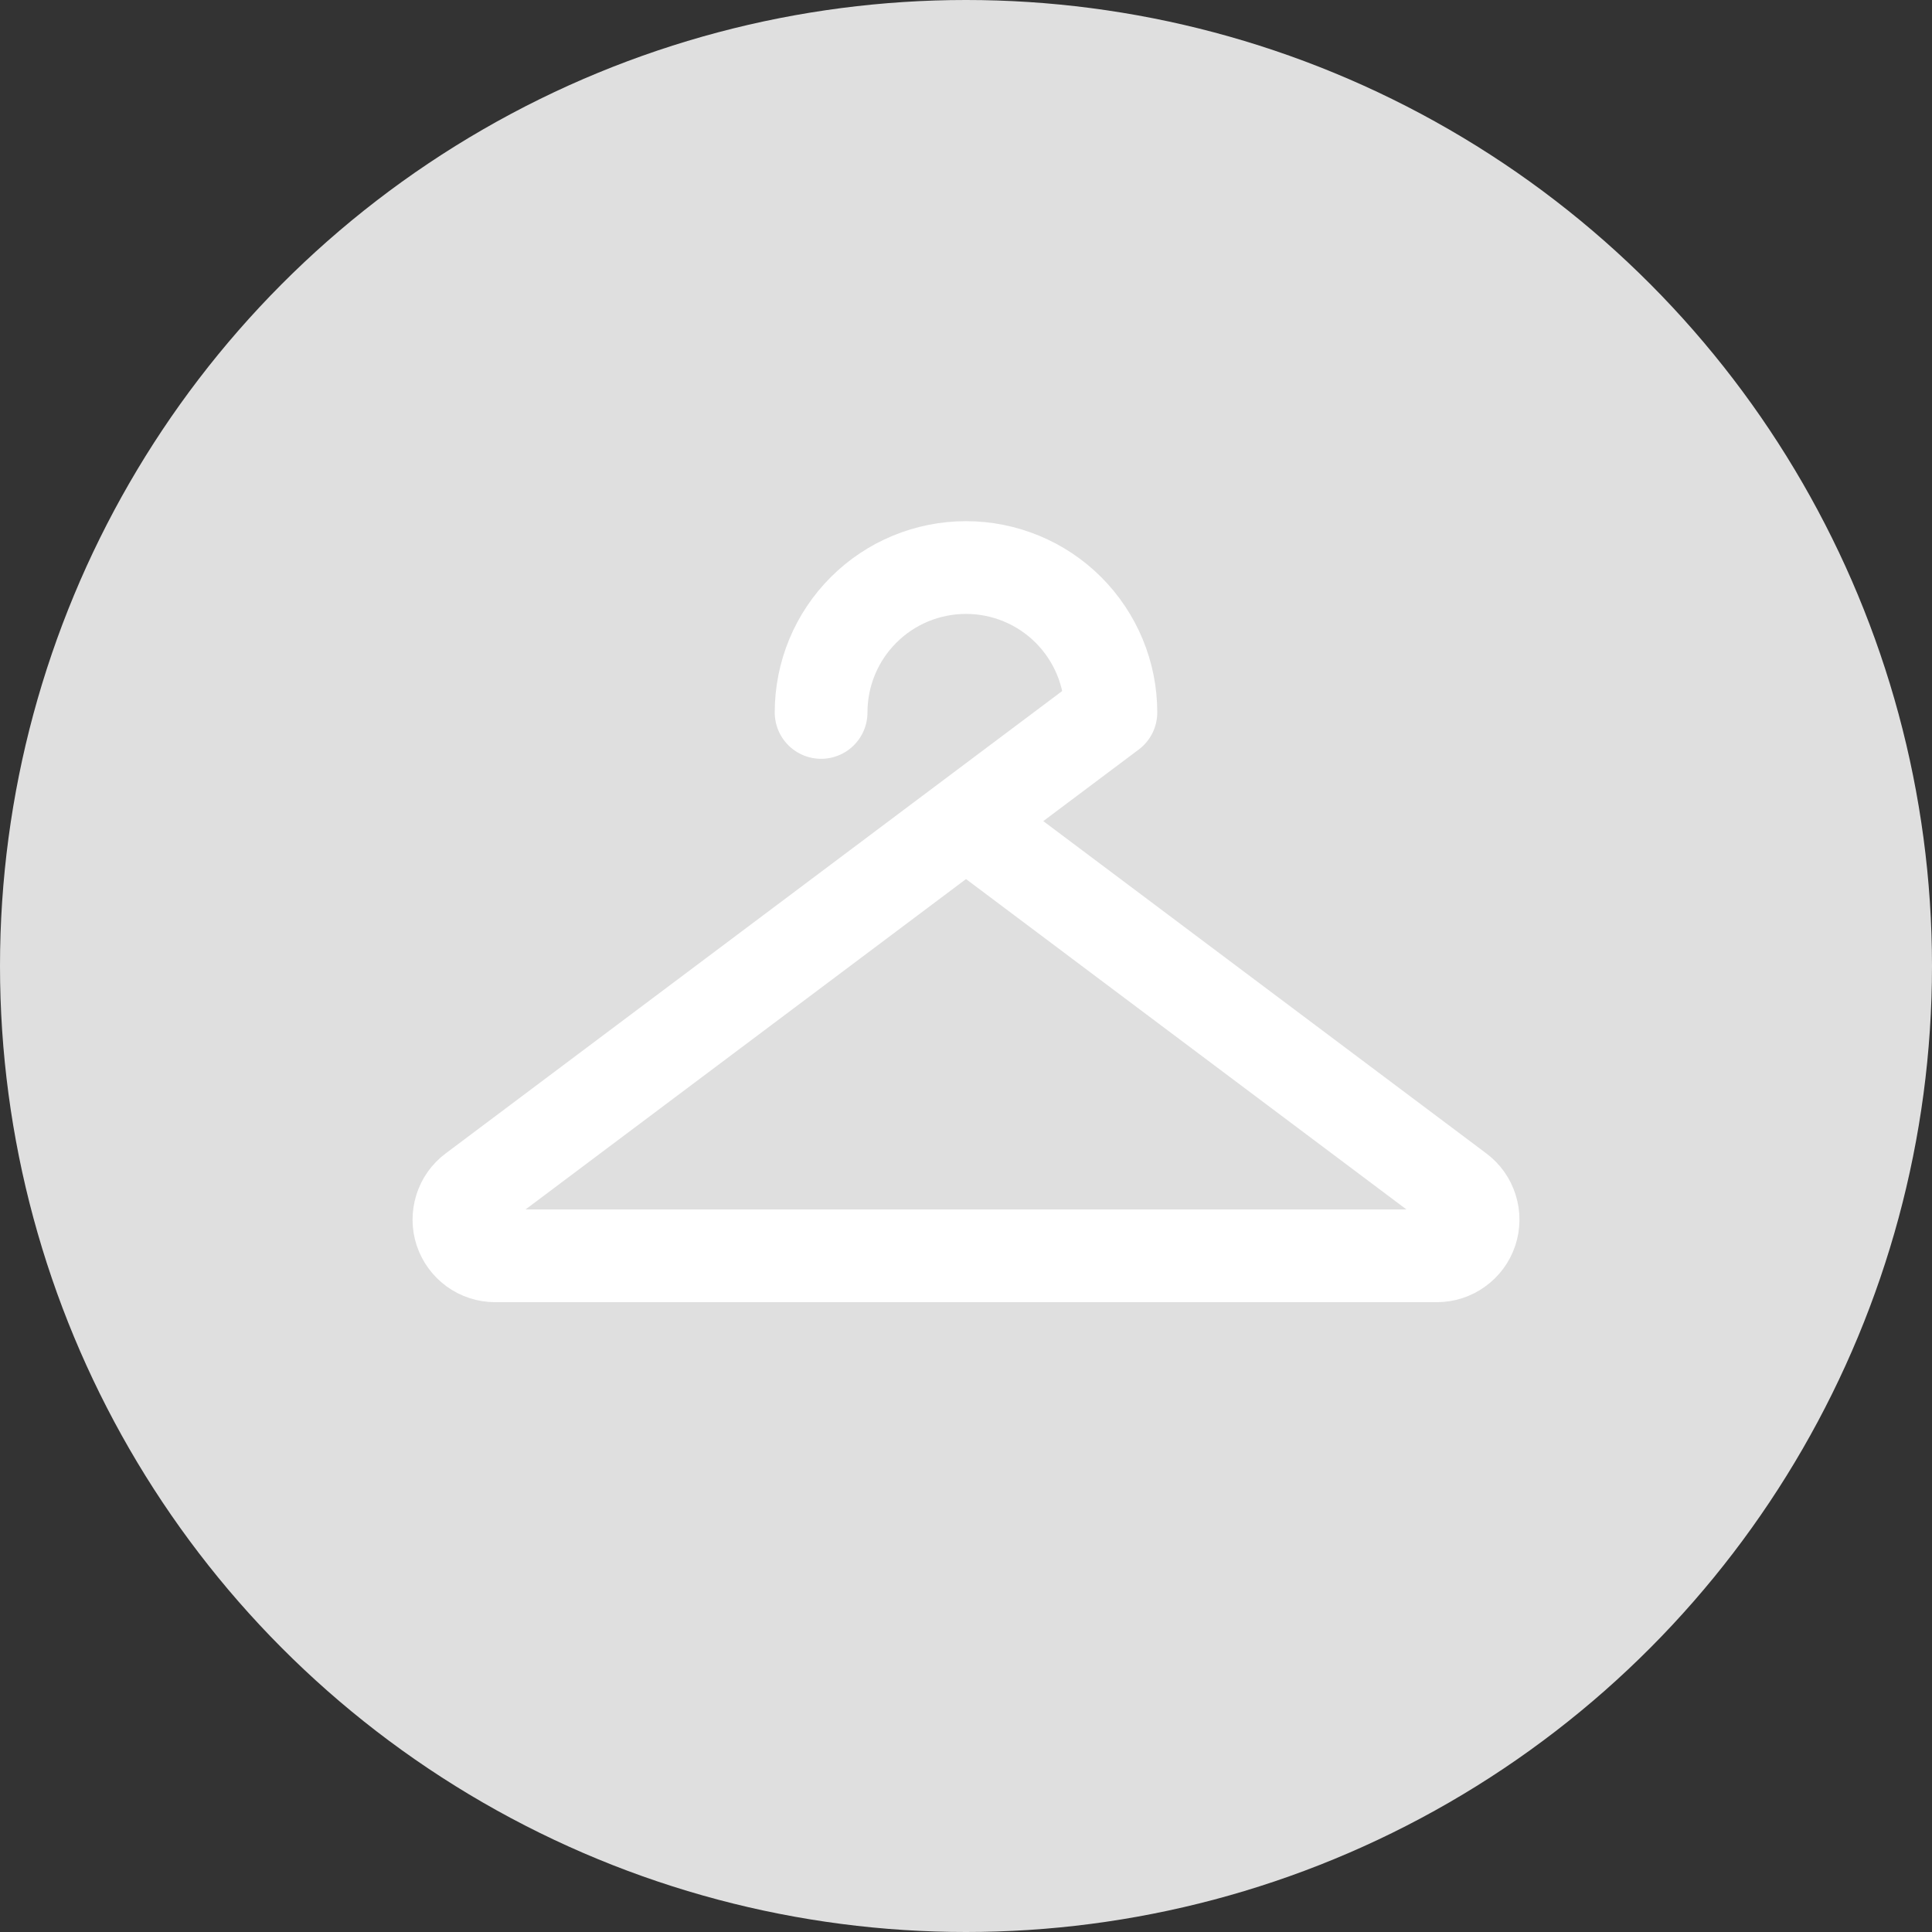 <?xml version="1.0" encoding="UTF-8"?> <svg xmlns="http://www.w3.org/2000/svg" width="25" height="25" viewBox="0 0 25 25" fill="none"><rect x="0" y="0" width="25" height="25" fill="#333333" stroke="none"/> <circle cx="12.5" cy="12.5" r="12.5" fill="#DFDFDF"></circle> <g clip-path="url(#clip0_4895_3402)"> <path d="M10.625 9.219C10.625 8.721 10.822 8.245 11.174 7.893C11.526 7.541 12.002 7.344 12.5 7.344C12.997 7.344 13.474 7.541 13.826 7.893C14.177 8.245 14.375 8.721 14.375 9.219L6.126 15.406C6.047 15.465 5.989 15.547 5.96 15.641C5.931 15.735 5.931 15.836 5.962 15.929C5.993 16.022 6.053 16.103 6.132 16.161C6.212 16.219 6.308 16.25 6.406 16.25H18.594C18.692 16.25 18.788 16.219 18.867 16.161C18.947 16.104 19.007 16.023 19.038 15.929C19.069 15.836 19.07 15.735 19.04 15.641C19.011 15.547 18.953 15.465 18.874 15.406L12.5 10.625" stroke="white" stroke-width="1.2" stroke-linecap="round" stroke-linejoin="round"></path> </g> <defs> <clipPath id="clip0_4895_3402"> <rect width="15" height="15" fill="white" transform="translate(5 5)"></rect> </clipPath> </defs> </svg> 